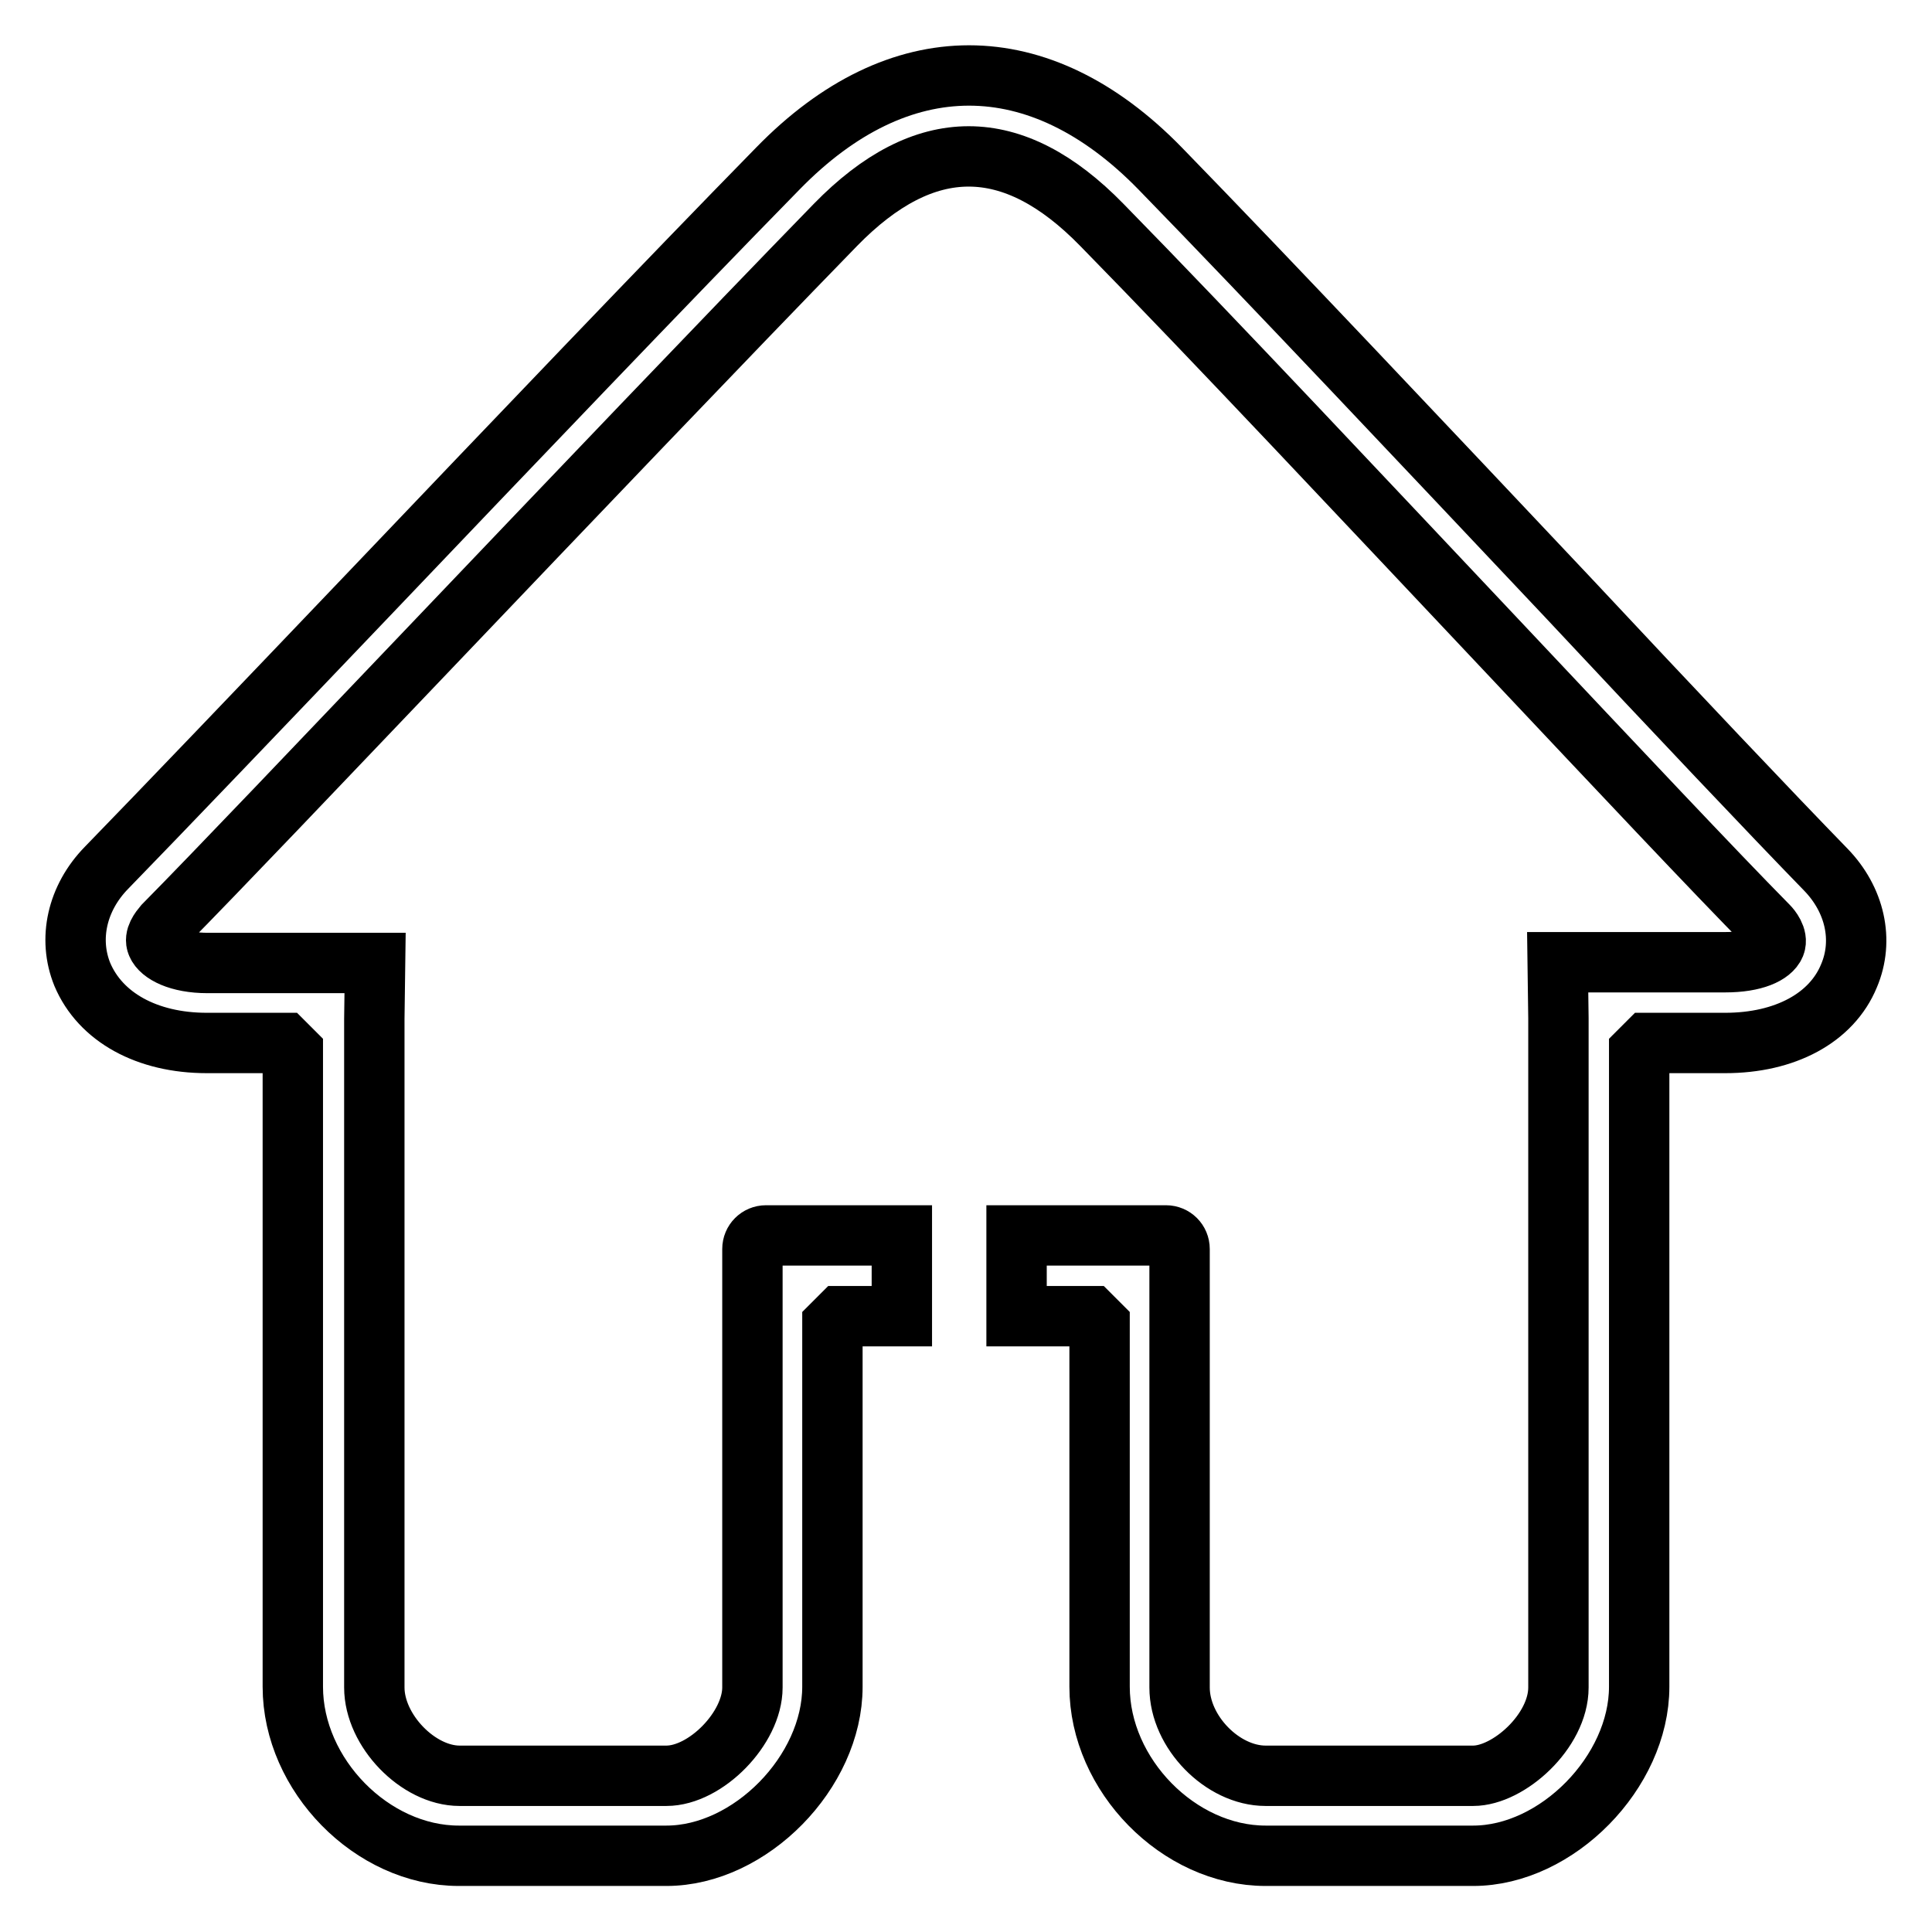 <?xml version="1.0" encoding="utf-8"?>
<!-- Svg Vector Icons : http://www.onlinewebfonts.com/icon -->
<!DOCTYPE svg PUBLIC "-//W3C//DTD SVG 1.1//EN" "http://www.w3.org/Graphics/SVG/1.1/DTD/svg11.dtd">
<svg version="1.1" xmlns="http://www.w3.org/2000/svg" xmlns:xlink="http://www.w3.org/1999/xlink" x="0px" y="0px" viewBox="0 0 256 256" enable-background="new 0 0 256 256" xml:space="preserve">
<g> <path stroke-width="8" fill-opacity="0" stroke="#000000"  d="M241.9,115.2c-7.1-7.3-19.7-20.6-34.2-36.1c-18.4-19.5-39.3-41.7-54-56.8c-16-16.4-34.6-16.4-50.6,0 C88.5,37.2,67.6,59.1,49.2,78.4c-14.7,15.4-27.9,29.2-35.1,36.6c-3.9,4-5.1,9.4-3.2,14.1c2.4,5.7,8.6,9.1,16.5,9.1h10.3l1.1,1.1 v84.2c0,11.7,10.5,22.4,22,22.4h27.5c11.1,0,22-11.1,22-22.4v-48l1.1-1.1h8.1v-10.7h-12.5l0,0h-5.5c-1,0-1.8,0.8-1.8,1.8v5.9 c0,0.1,0,0.2,0,0.4v51.8c0,5.4-6.2,11.7-11.4,11.7H60.9c-5.5,0-11.3-6-11.3-11.7V135l0.1-7.4H27.5c-3.9,0-6.2-1.3-6.7-2.5 c-0.4-0.9,0.4-1.9,0.9-2.5c7.3-7.4,20.5-21.3,35.2-36.7c18.4-19.3,39.3-41.2,53.8-56.1c11.8-12.1,23.5-12.1,35.3,0 c14.7,15,35.5,37.2,53.9,56.7c14.6,15.5,27.2,28.9,34.4,36.2c0.3,0.3,1.3,1.5,0.9,2.5c-0.5,1.2-2.7,2.3-6.6,2.3h-22.2l0.1,7.4v88.7 c0,5.8-6.6,11.7-11.3,11.7h-27.5c-5.7,0-11.4-5.8-11.4-11.7l0-52c0-0.1,0-0.1,0-0.2v-5.9c0-1-0.8-1.8-1.8-1.8h-5.5l0,0h-14.3v10.7 h9.9l1.1,1.1v48c0,11.7,10.5,22.4,22,22.4h27.5c11.1,0,22-11.1,22-22.4v-84.2l1.1-1.1h10.3c7.9,0,14.1-3.3,16.4-8.9 C247,124.6,245.8,119.2,241.9,115.2z"/></g>
</svg>